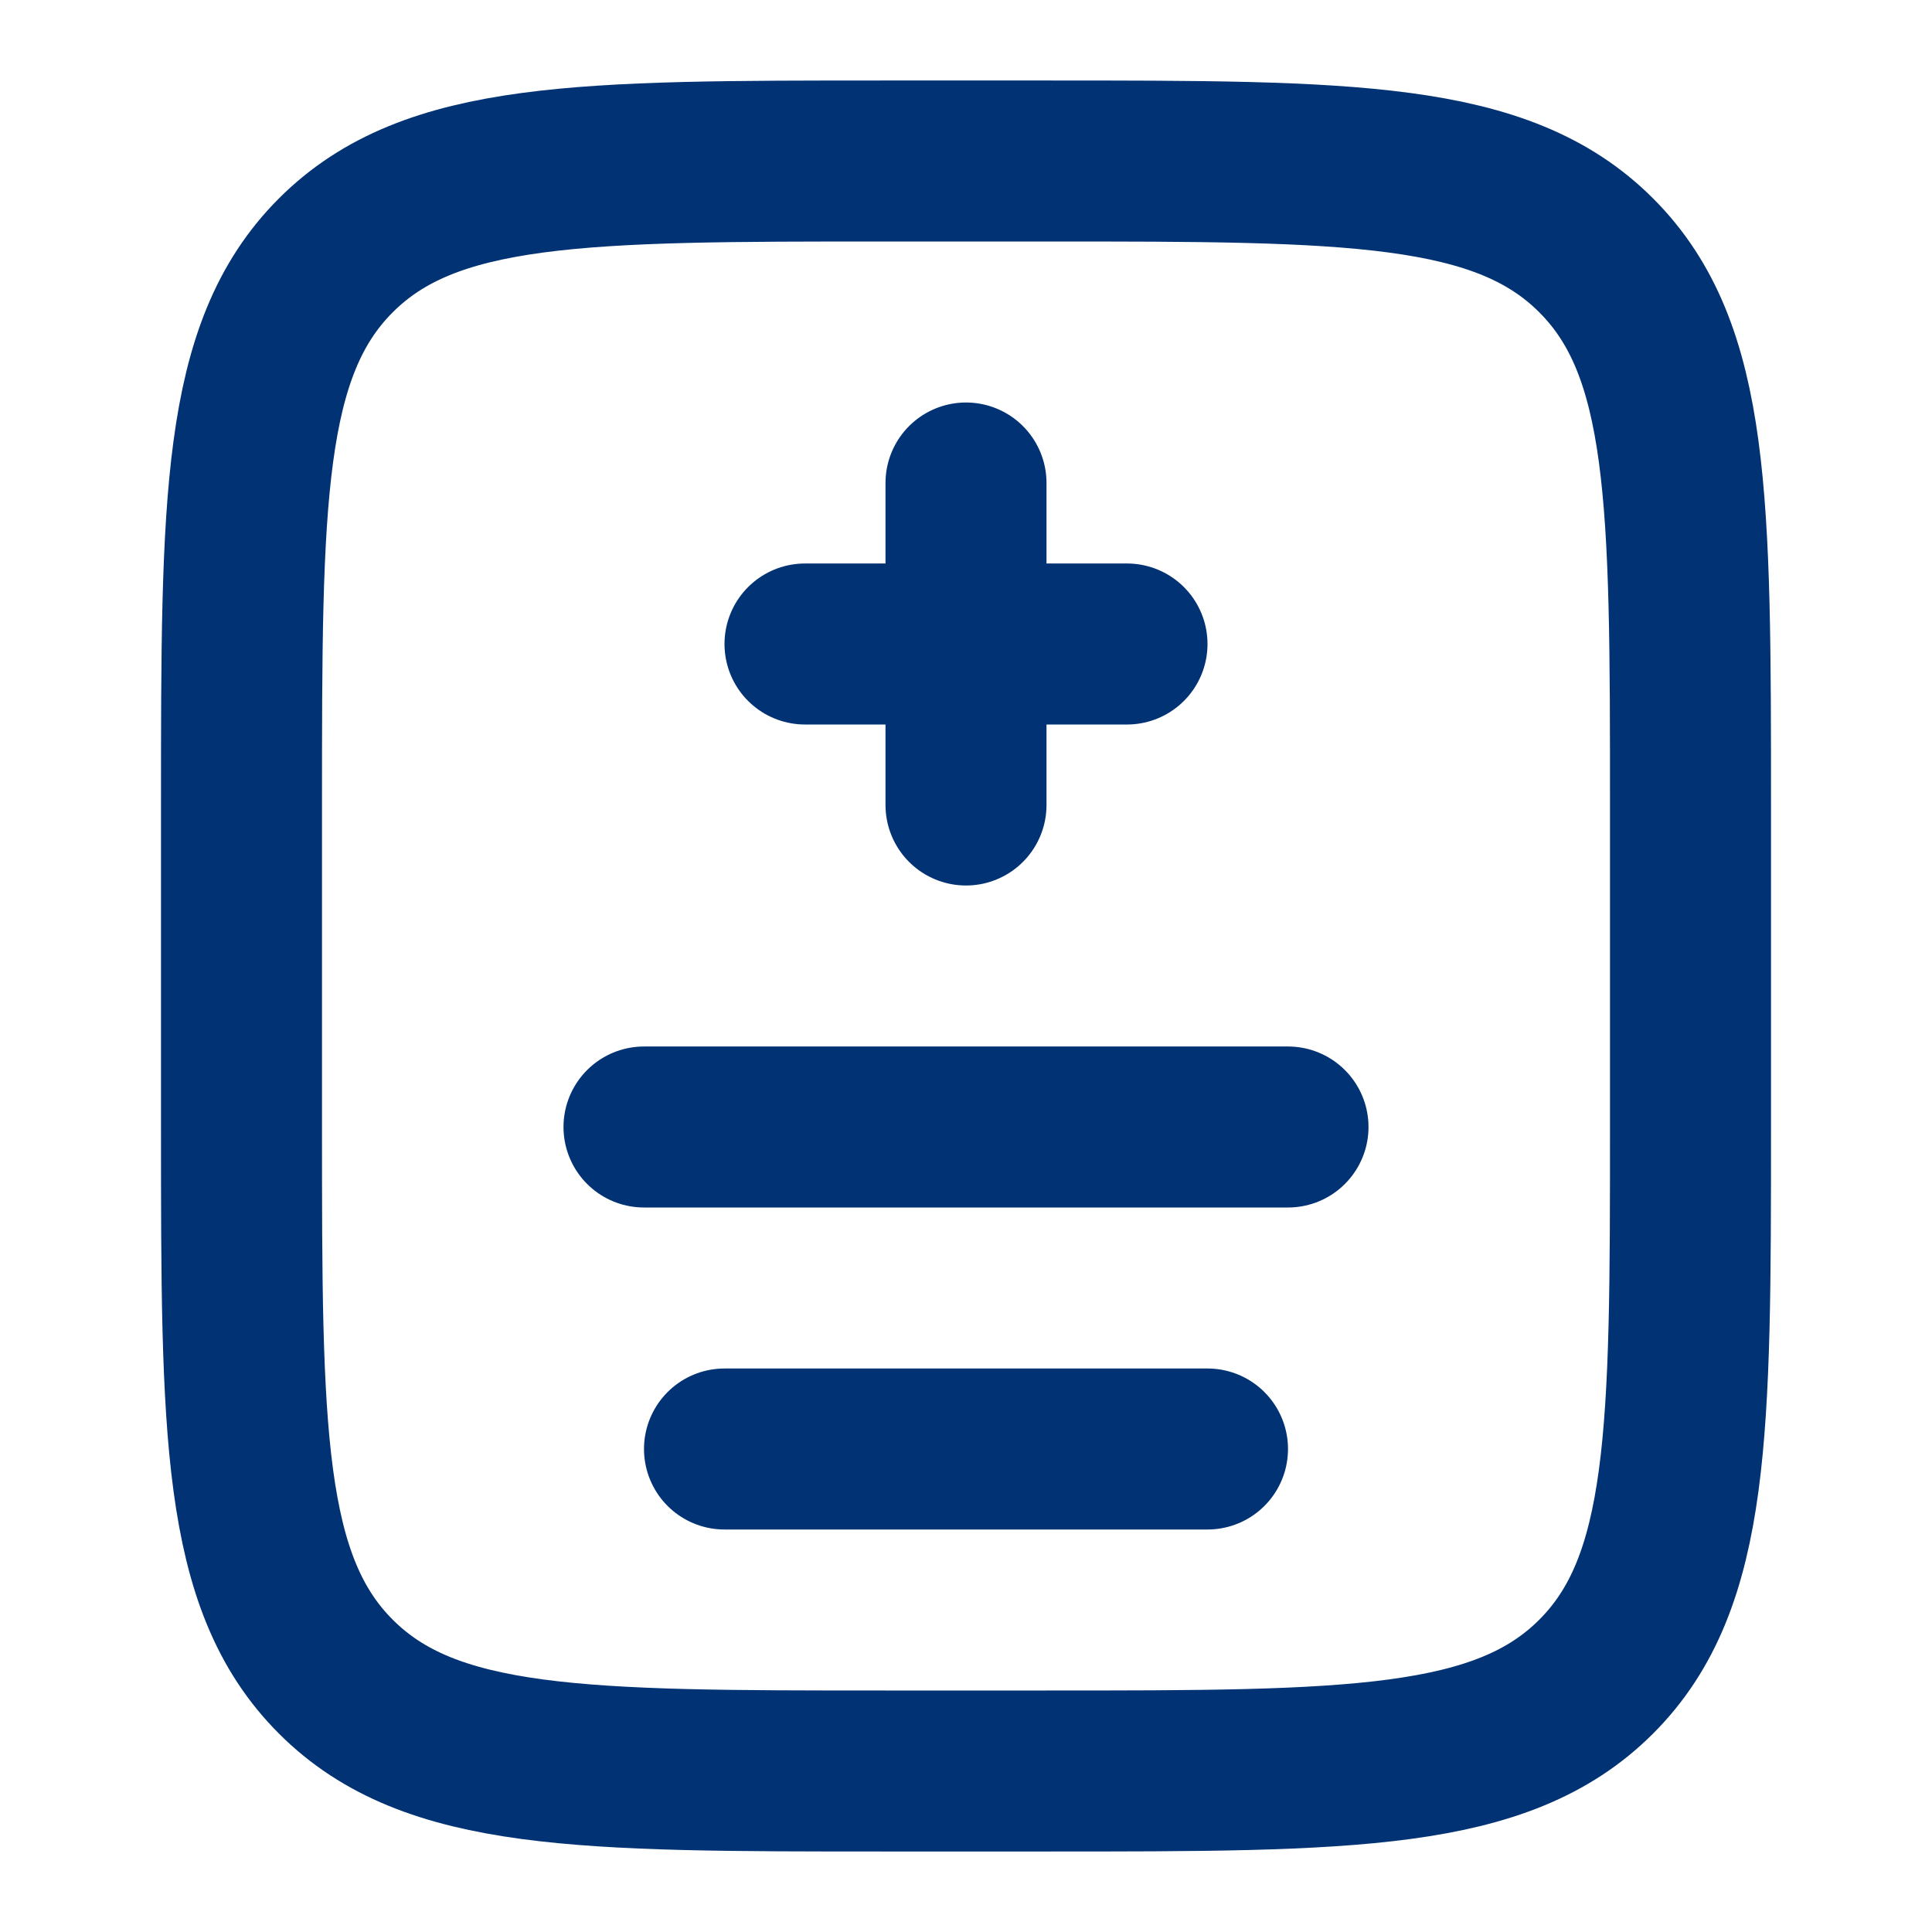 <svg width="24" height="24" viewBox="0 0 24 24" fill="none" xmlns="http://www.w3.org/2000/svg">
<path d="M3 10C3 6.229 3 4.343 4.172 3.172C5.343 2 7.229 2 11 2H13C16.771 2 18.657 2 19.828 3.172C21 4.343 21 6.229 21 10V14C21 17.771 21 19.657 19.828 20.828C18.657 22 16.771 22 13 22H11C7.229 22 5.343 22 4.172 20.828C3 19.657 3 17.771 3 14V10Z" stroke="#003274" stroke-width="2"/>
<path d="M12 6V8M12 8V10M12 8H10M12 8H14" stroke="#003274" stroke-width="2" stroke-linecap="round"/>
<path d="M8 14H16" stroke="#003274" stroke-width="2" stroke-linecap="round"/>
<path d="M9 18H15" stroke="#003274" stroke-width="2" stroke-linecap="round"/>
</svg>

